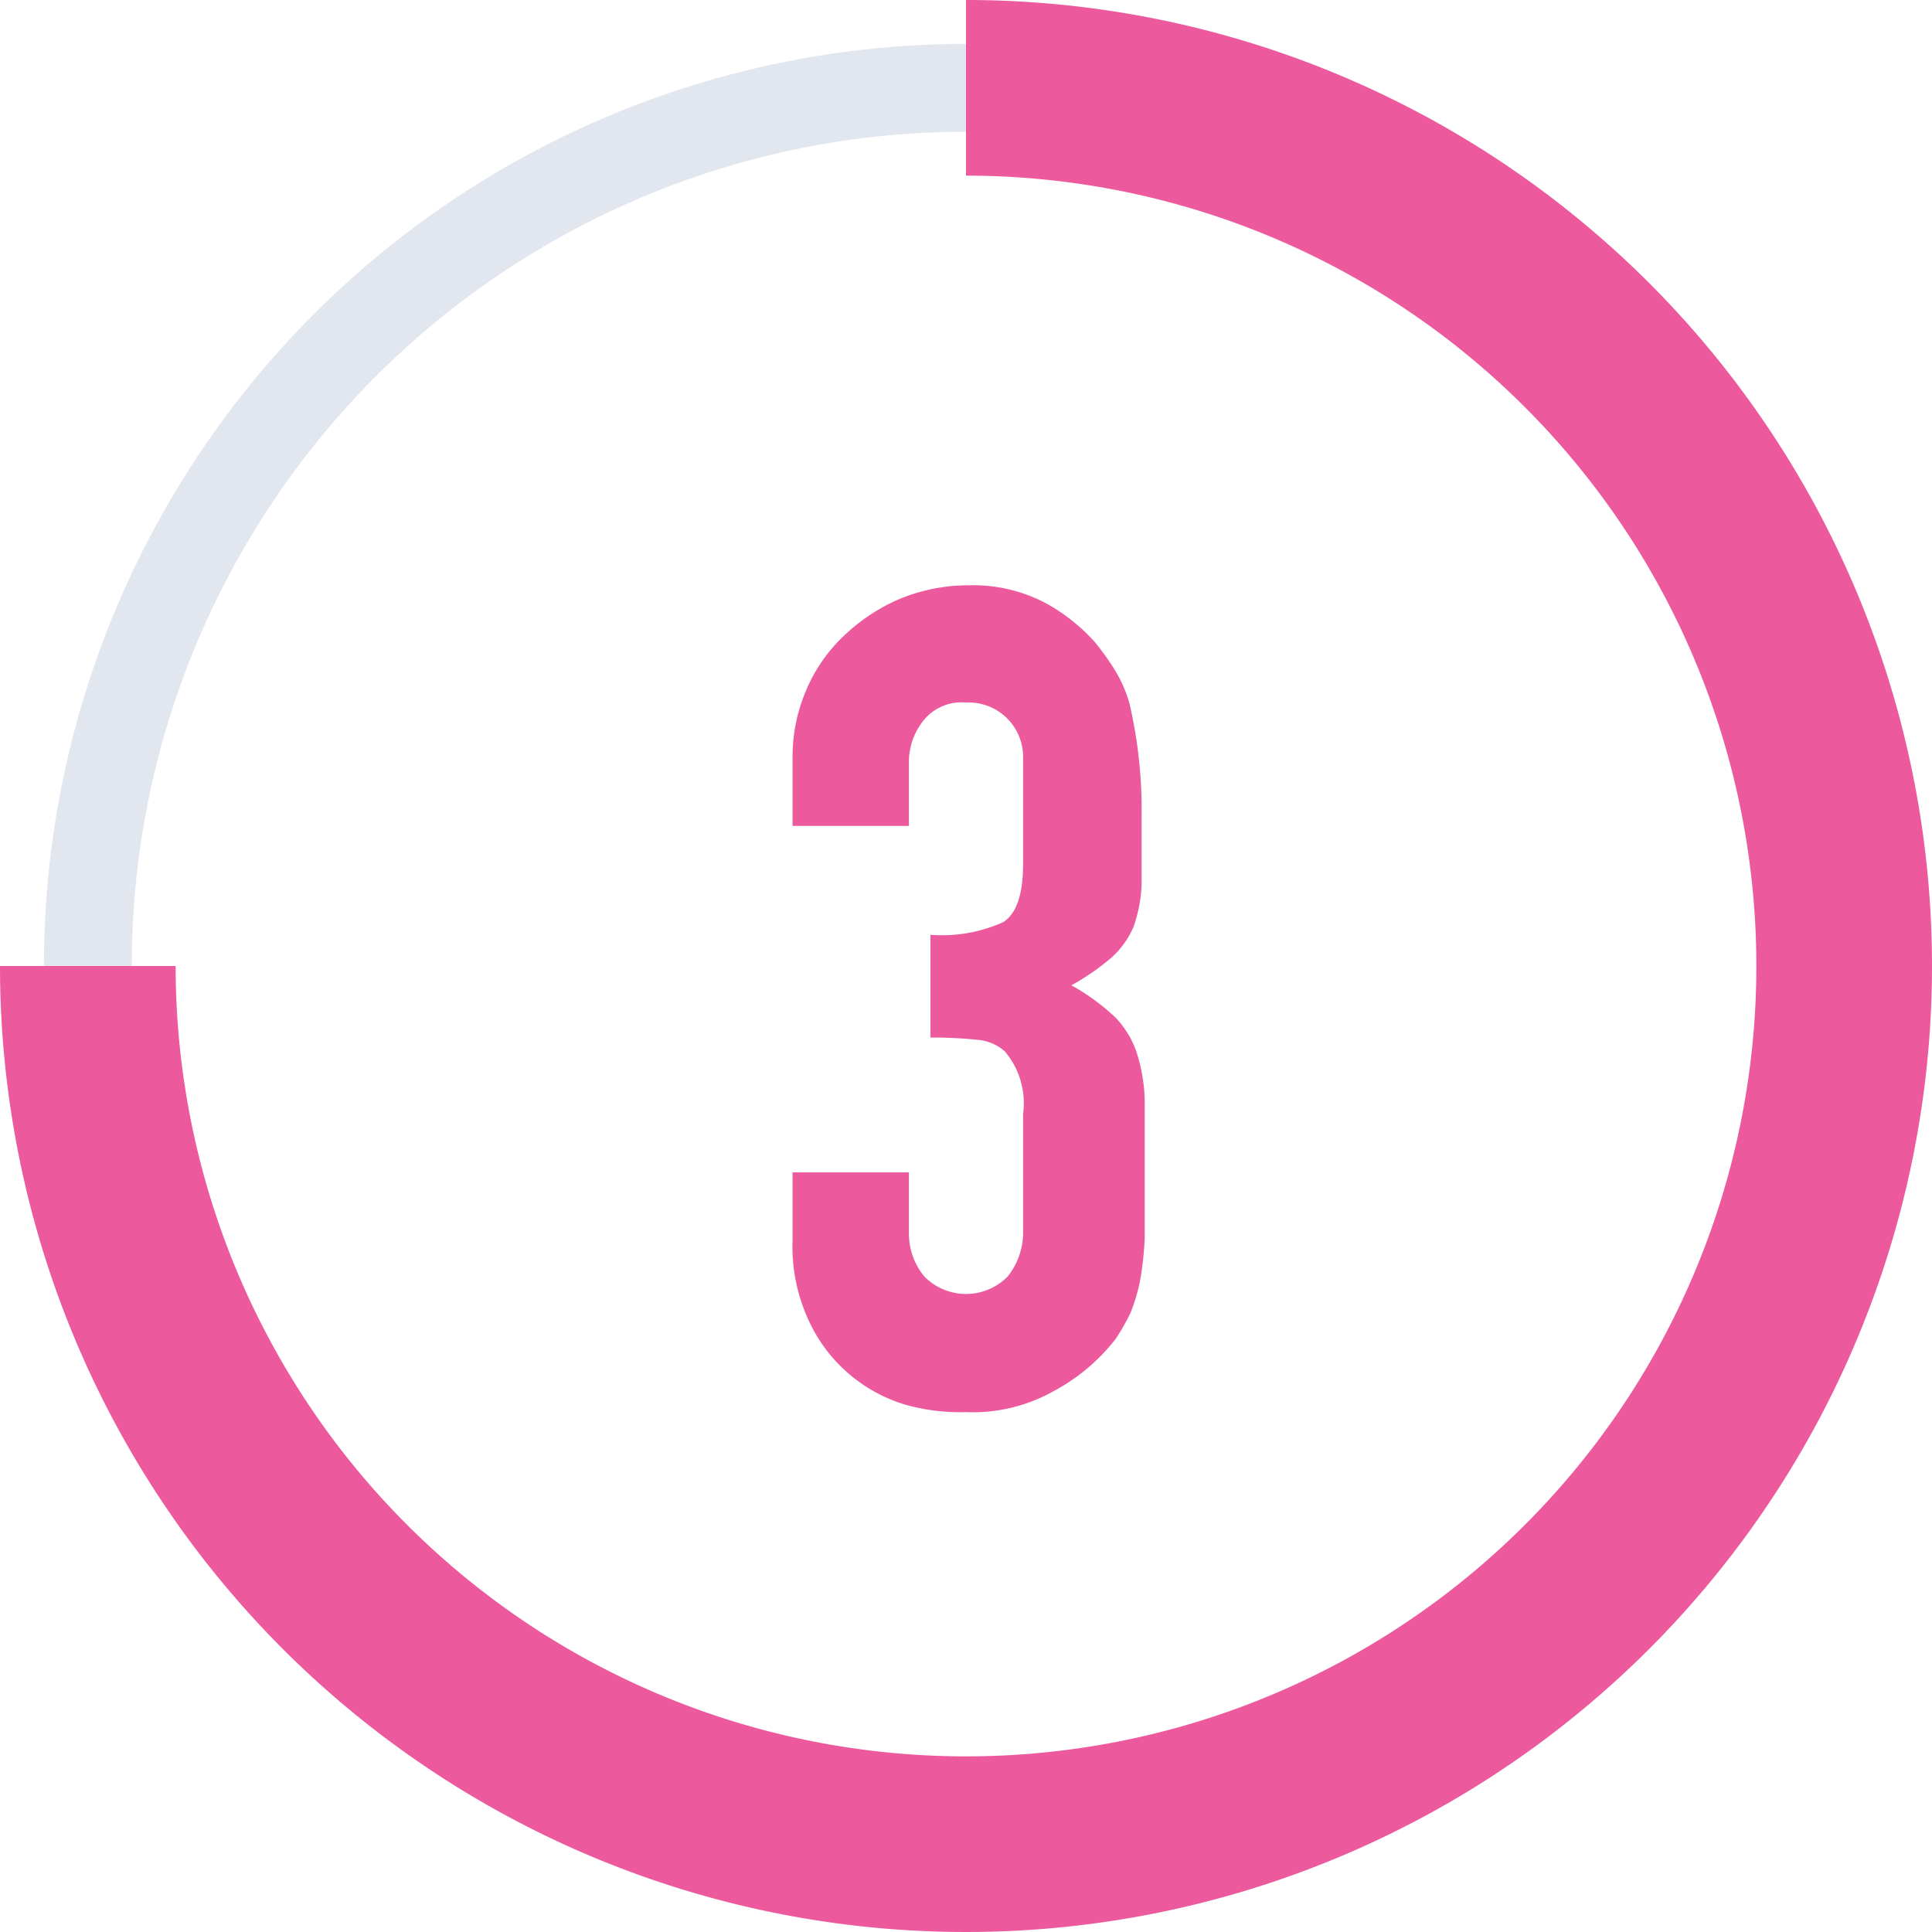 <svg xmlns="http://www.w3.org/2000/svg" viewBox="0 0 44 44"><defs><style>.cls-1{isolation:isolate;}.cls-2{fill:#ec599d;}.cls-3,.cls-4{fill:none;stroke-miterlimit:10;}.cls-3{stroke:#e2e6ef;stroke-width:2px;mix-blend-mode:multiply;}.cls-4{stroke:#ec599d;stroke-width:4px;}</style></defs><title>アセット 28</title><g class="cls-1"><g id="レイヤー_2" data-name="レイヤー 2"><g id="レイヤー_1-2" data-name="レイヤー 1"><path class="cls-2" d="M21.19,21.29A3.4,3.4,0,0,0,22.85,21q.45-.29.45-1.32v-2.4A1.24,1.24,0,0,0,22,16a1.11,1.11,0,0,0-1,.45,1.52,1.52,0,0,0-.3.85v1.51H18.05V17.26a3.85,3.85,0,0,1,.31-1.54,3.63,3.63,0,0,1,.86-1.24,4.26,4.26,0,0,1,1.27-.84,4.1,4.1,0,0,1,1.56-.31,3.54,3.54,0,0,1,1.81.43,4.24,4.24,0,0,1,1.08.87,6.14,6.14,0,0,1,.45.63,3.07,3.07,0,0,1,.33.75A10.7,10.7,0,0,1,26,18.56c0,.64,0,1.16,0,1.56a3.22,3.22,0,0,1-.19,1,2,2,0,0,1-.51.7,5.5,5.5,0,0,1-.9.62,4.92,4.92,0,0,1,1,.73,2.12,2.12,0,0,1,.48.78,3.87,3.87,0,0,1,.19,1.1c0,.43,0,1,0,1.63s0,1.11,0,1.51a7.24,7.24,0,0,1-.11,1,4.21,4.21,0,0,1-.21.7,4.71,4.71,0,0,1-.34.6A4.41,4.41,0,0,1,24,31.68a3.75,3.75,0,0,1-2,.48A4.64,4.64,0,0,1,20.65,32a3.54,3.54,0,0,1-2.22-1.9,4,4,0,0,1-.38-1.85V26.7H20.7v1.37a1.53,1.53,0,0,0,.35,1,1.33,1.33,0,0,0,1.9,0A1.61,1.61,0,0,0,23.3,28V25.37a1.82,1.82,0,0,0-.42-1.43,1.07,1.07,0,0,0-.63-.26,9.75,9.75,0,0,0-1.06-.05Z"/><circle class="cls-3" cx="22" cy="22" r="20"/><path class="cls-4" d="M22,2A20,20,0,1,1,2,22"/></g></g></g></svg>